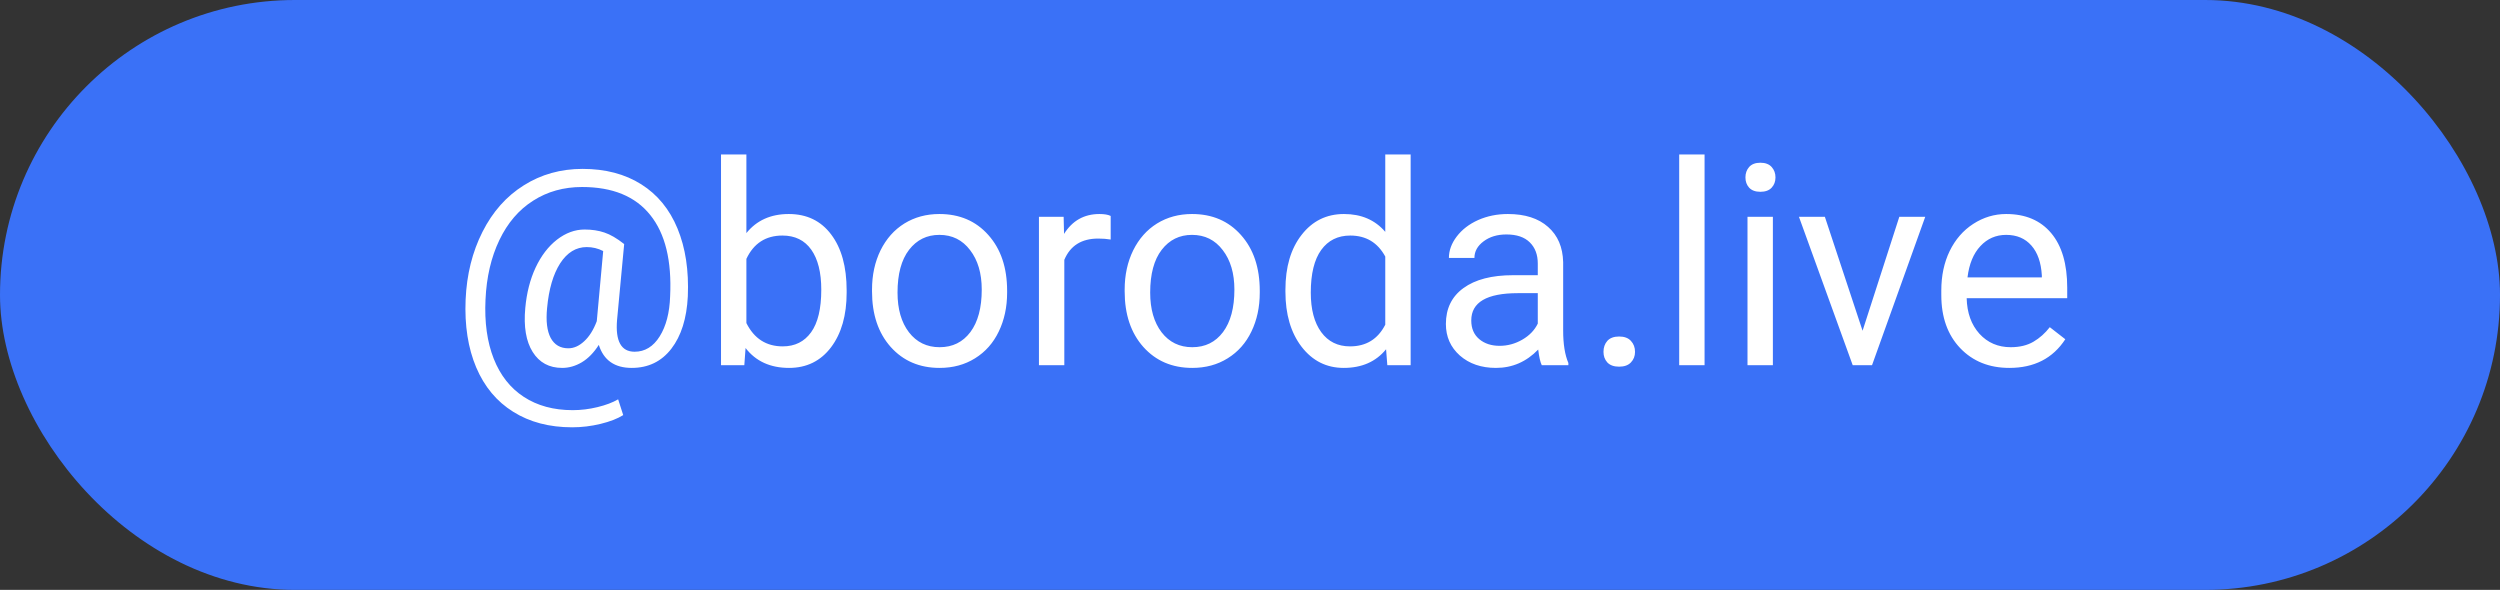 <?xml version="1.0" encoding="UTF-8"?> <svg xmlns="http://www.w3.org/2000/svg" width="178" height="42" viewBox="0 0 178 42" fill="none"><rect x="0" y="0" width="178" height="42" fill="#333333" stroke="none"/> <rect width="178" height="42" rx="21" fill="#3A71F7"></rect> <path d="M48.973 21.098C48.895 22.673 48.504 23.917 47.801 24.828C47.098 25.74 46.157 26.195 44.978 26.195C43.761 26.195 42.98 25.648 42.635 24.555C42.283 25.108 41.88 25.521 41.424 25.795C40.975 26.062 40.509 26.195 40.027 26.195C39.103 26.195 38.403 25.818 37.928 25.062C37.453 24.307 37.277 23.262 37.4 21.928C37.498 20.854 37.742 19.896 38.133 19.057C38.53 18.21 39.038 17.546 39.656 17.064C40.281 16.583 40.935 16.342 41.619 16.342C42.147 16.342 42.618 16.413 43.035 16.557C43.452 16.693 43.921 16.967 44.441 17.377L43.934 22.787C43.81 24.291 44.227 25.043 45.184 25.043C45.919 25.043 46.515 24.678 46.971 23.949C47.426 23.22 47.674 22.27 47.713 21.098C47.837 18.565 47.365 16.635 46.297 15.307C45.236 13.979 43.618 13.315 41.443 13.315C40.135 13.315 38.973 13.64 37.957 14.291C36.941 14.935 36.141 15.87 35.555 17.094C34.969 18.318 34.64 19.73 34.568 21.332C34.49 22.947 34.685 24.35 35.154 25.541C35.623 26.726 36.336 27.631 37.293 28.256C38.257 28.887 39.419 29.203 40.779 29.203C41.365 29.203 41.951 29.131 42.537 28.988C43.13 28.845 43.621 28.66 44.012 28.432L44.373 29.555C43.969 29.809 43.432 30.017 42.762 30.18C42.098 30.342 41.424 30.424 40.74 30.424C39.113 30.424 37.713 30.056 36.541 29.32C35.369 28.591 34.49 27.537 33.904 26.156C33.325 24.783 33.074 23.174 33.152 21.332C33.23 19.542 33.631 17.934 34.353 16.508C35.076 15.075 36.056 13.972 37.293 13.197C38.53 12.416 39.926 12.025 41.482 12.025C43.103 12.025 44.493 12.39 45.652 13.119C46.811 13.848 47.674 14.9 48.24 16.273C48.807 17.647 49.051 19.255 48.973 21.098ZM38.953 21.928C38.862 22.852 38.947 23.562 39.207 24.057C39.474 24.551 39.894 24.799 40.467 24.799C40.857 24.799 41.232 24.633 41.59 24.301C41.954 23.969 42.254 23.494 42.488 22.875L42.498 22.787L42.947 17.875C42.583 17.686 42.192 17.592 41.775 17.592C41.014 17.592 40.382 17.979 39.881 18.754C39.386 19.529 39.077 20.587 38.953 21.928ZM60.281 20.834C60.281 22.449 59.91 23.747 59.168 24.73C58.426 25.707 57.43 26.195 56.18 26.195C54.845 26.195 53.813 25.723 53.084 24.779L52.996 26H51.336V11H53.143V16.596C53.872 15.691 54.878 15.238 56.16 15.238C57.443 15.238 58.449 15.723 59.178 16.693C59.913 17.663 60.281 18.991 60.281 20.678V20.834ZM58.475 20.629C58.475 19.398 58.237 18.448 57.762 17.777C57.286 17.107 56.603 16.771 55.711 16.771C54.52 16.771 53.663 17.325 53.143 18.432V23.002C53.696 24.109 54.559 24.662 55.73 24.662C56.596 24.662 57.27 24.327 57.752 23.656C58.234 22.986 58.475 21.977 58.475 20.629ZM62.088 20.619C62.088 19.584 62.29 18.653 62.693 17.826C63.103 16.999 63.67 16.361 64.393 15.912C65.122 15.463 65.952 15.238 66.883 15.238C68.322 15.238 69.484 15.736 70.369 16.732C71.261 17.729 71.707 19.053 71.707 20.707V20.834C71.707 21.863 71.508 22.787 71.111 23.607C70.721 24.421 70.158 25.056 69.422 25.512C68.693 25.967 67.853 26.195 66.902 26.195C65.47 26.195 64.308 25.697 63.416 24.701C62.531 23.705 62.088 22.387 62.088 20.746V20.619ZM63.904 20.834C63.904 22.006 64.174 22.947 64.715 23.656C65.262 24.366 65.991 24.721 66.902 24.721C67.82 24.721 68.549 24.363 69.09 23.646C69.63 22.924 69.9 21.915 69.9 20.619C69.9 19.46 69.624 18.523 69.07 17.807C68.523 17.084 67.794 16.723 66.883 16.723C65.991 16.723 65.272 17.078 64.725 17.787C64.178 18.497 63.904 19.512 63.904 20.834ZM79.08 17.055C78.807 17.009 78.51 16.986 78.191 16.986C77.007 16.986 76.203 17.491 75.779 18.5V26H73.973V15.434H75.731L75.76 16.654C76.352 15.71 77.192 15.238 78.279 15.238C78.631 15.238 78.898 15.284 79.08 15.375V17.055ZM80.076 20.619C80.076 19.584 80.278 18.653 80.682 17.826C81.092 16.999 81.658 16.361 82.381 15.912C83.11 15.463 83.94 15.238 84.871 15.238C86.31 15.238 87.472 15.736 88.357 16.732C89.249 17.729 89.695 19.053 89.695 20.707V20.834C89.695 21.863 89.497 22.787 89.1 23.607C88.709 24.421 88.146 25.056 87.41 25.512C86.681 25.967 85.841 26.195 84.891 26.195C83.458 26.195 82.296 25.697 81.404 24.701C80.519 23.705 80.076 22.387 80.076 20.746V20.619ZM81.893 20.834C81.893 22.006 82.163 22.947 82.703 23.656C83.25 24.366 83.979 24.721 84.891 24.721C85.809 24.721 86.538 24.363 87.078 23.646C87.618 22.924 87.889 21.915 87.889 20.619C87.889 19.46 87.612 18.523 87.059 17.807C86.512 17.084 85.783 16.723 84.871 16.723C83.979 16.723 83.26 17.078 82.713 17.787C82.166 18.497 81.893 19.512 81.893 20.834ZM91.522 20.629C91.522 19.008 91.906 17.706 92.674 16.723C93.442 15.733 94.448 15.238 95.691 15.238C96.928 15.238 97.908 15.662 98.631 16.508V11H100.438V26H98.777L98.689 24.867C97.967 25.753 96.961 26.195 95.672 26.195C94.448 26.195 93.449 25.694 92.674 24.691C91.906 23.689 91.522 22.38 91.522 20.766V20.629ZM93.328 20.834C93.328 22.032 93.576 22.969 94.07 23.646C94.565 24.324 95.249 24.662 96.121 24.662C97.267 24.662 98.103 24.148 98.631 23.119V18.266C98.091 17.27 97.26 16.771 96.141 16.771C95.255 16.771 94.565 17.113 94.07 17.797C93.576 18.48 93.328 19.493 93.328 20.834ZM109.773 26C109.669 25.792 109.585 25.421 109.52 24.887C108.68 25.759 107.677 26.195 106.512 26.195C105.47 26.195 104.614 25.902 103.943 25.316C103.279 24.724 102.947 23.975 102.947 23.07C102.947 21.97 103.364 21.117 104.197 20.512C105.037 19.9 106.215 19.594 107.732 19.594H109.49V18.764C109.49 18.132 109.301 17.631 108.924 17.26C108.546 16.882 107.99 16.693 107.254 16.693C106.609 16.693 106.069 16.856 105.633 17.182C105.197 17.507 104.979 17.901 104.979 18.363H103.162C103.162 17.836 103.348 17.328 103.719 16.84C104.096 16.345 104.604 15.954 105.242 15.668C105.887 15.382 106.593 15.238 107.361 15.238C108.579 15.238 109.533 15.544 110.223 16.156C110.913 16.762 111.271 17.598 111.297 18.666V23.529C111.297 24.499 111.421 25.271 111.668 25.844V26H109.773ZM106.775 24.623C107.342 24.623 107.879 24.477 108.387 24.184C108.895 23.891 109.262 23.51 109.49 23.041V20.873H108.074C105.861 20.873 104.754 21.521 104.754 22.816C104.754 23.383 104.943 23.826 105.32 24.145C105.698 24.463 106.183 24.623 106.775 24.623ZM114.168 25.053C114.168 24.74 114.259 24.48 114.441 24.271C114.63 24.063 114.91 23.959 115.281 23.959C115.652 23.959 115.932 24.063 116.121 24.271C116.316 24.48 116.414 24.74 116.414 25.053C116.414 25.352 116.316 25.603 116.121 25.805C115.932 26.006 115.652 26.107 115.281 26.107C114.91 26.107 114.63 26.006 114.441 25.805C114.259 25.603 114.168 25.352 114.168 25.053ZM121.365 26H119.559V11H121.365V26ZM126.229 26H124.422V15.434H126.229V26ZM124.275 12.631C124.275 12.338 124.363 12.091 124.539 11.889C124.721 11.687 124.988 11.586 125.34 11.586C125.691 11.586 125.958 11.687 126.141 11.889C126.323 12.091 126.414 12.338 126.414 12.631C126.414 12.924 126.323 13.168 126.141 13.363C125.958 13.559 125.691 13.656 125.34 13.656C124.988 13.656 124.721 13.559 124.539 13.363C124.363 13.168 124.275 12.924 124.275 12.631ZM132.615 23.549L135.232 15.434H137.078L133.289 26H131.912L128.084 15.434H129.93L132.615 23.549ZM143.064 26.195C141.632 26.195 140.467 25.727 139.568 24.789C138.67 23.845 138.221 22.585 138.221 21.01V20.678C138.221 19.63 138.419 18.695 138.816 17.875C139.22 17.048 139.78 16.404 140.496 15.941C141.219 15.473 142 15.238 142.84 15.238C144.214 15.238 145.281 15.691 146.043 16.596C146.805 17.501 147.186 18.796 147.186 20.482V21.234H140.027C140.053 22.276 140.356 23.119 140.936 23.764C141.521 24.402 142.264 24.721 143.162 24.721C143.8 24.721 144.34 24.59 144.783 24.33C145.226 24.07 145.613 23.725 145.945 23.295L147.049 24.154C146.163 25.515 144.835 26.195 143.064 26.195ZM142.84 16.723C142.111 16.723 141.499 16.99 141.004 17.523C140.509 18.051 140.203 18.793 140.086 19.75H145.379V19.613C145.327 18.695 145.079 17.986 144.637 17.484C144.194 16.977 143.595 16.723 142.84 16.723Z" fill="white"></path> </svg> 